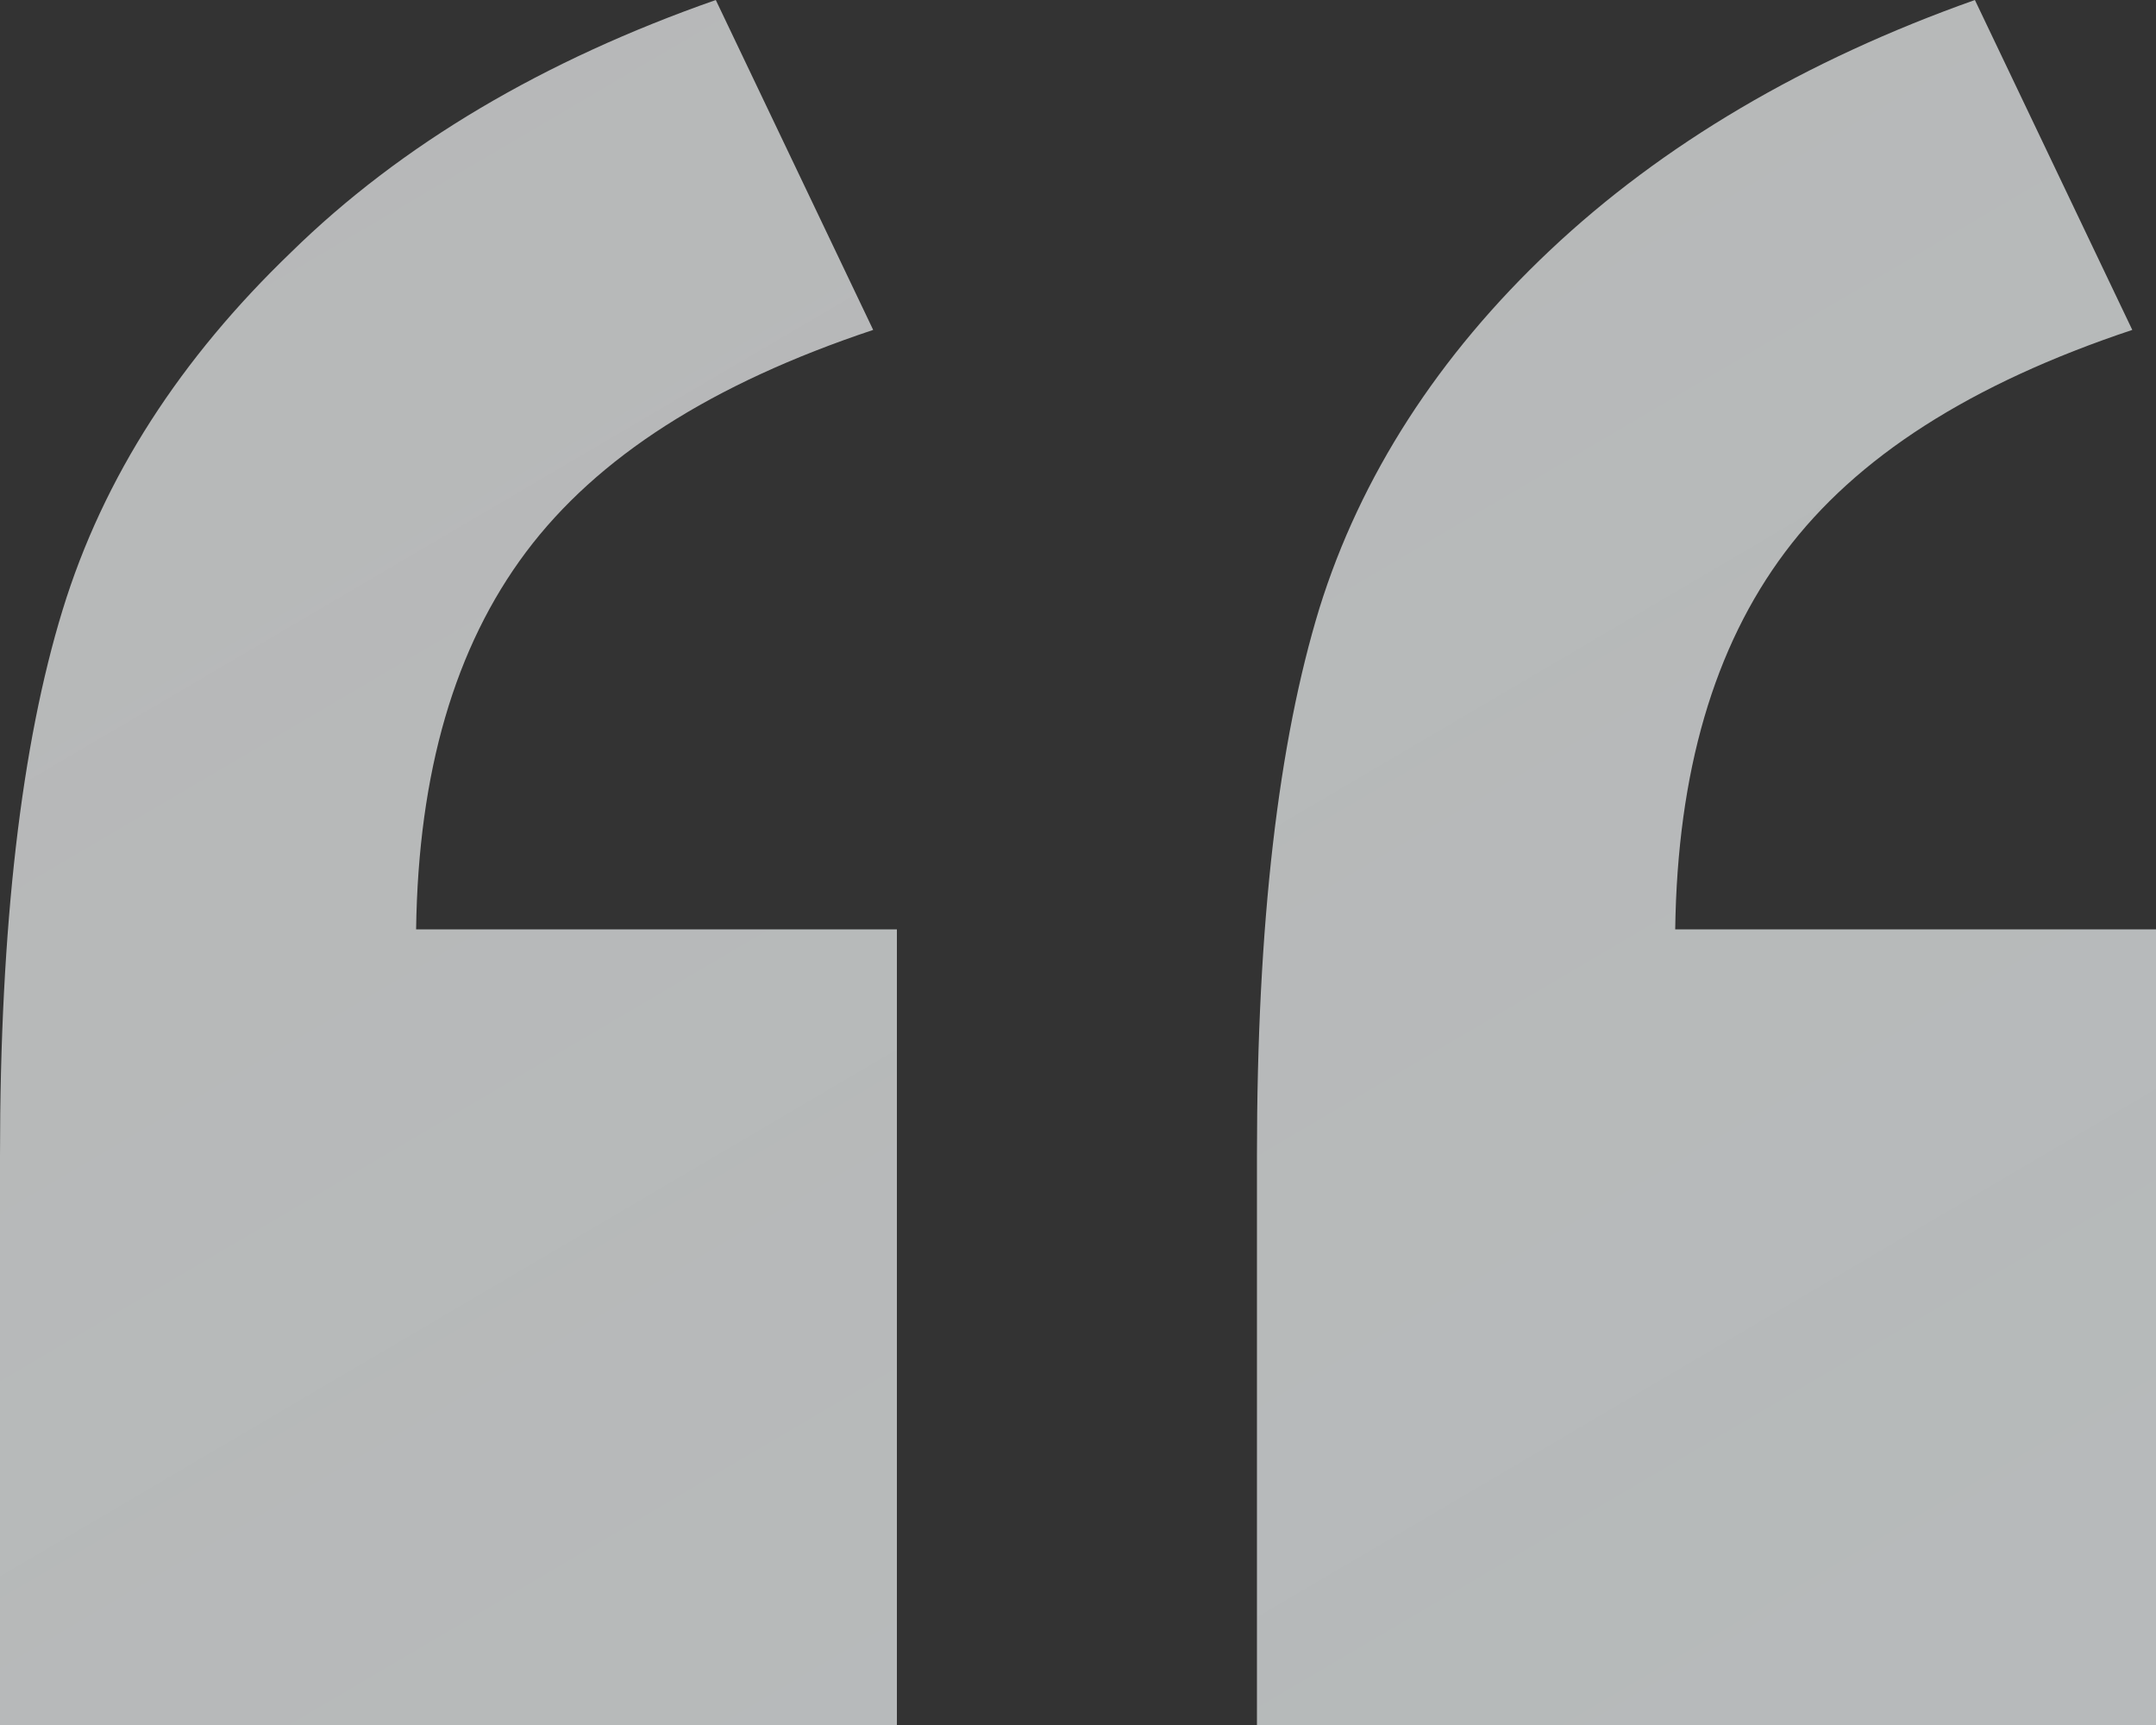<?xml version="1.0" encoding="UTF-8"?>
<svg id="Layer_1" data-name="Layer 1" xmlns="http://www.w3.org/2000/svg" xmlns:xlink="http://www.w3.org/1999/xlink" version="1.1" viewBox="0 0 100 80">
  <rect x="0" y="0" width="100" height="80" fill="#333333" stroke="none"/>
  <defs>
    <style>
      .cls-1 {
        fill: url(#linear-gradient);
        stroke-width: 0px;
      }
    </style>
    <linearGradient id="linear-gradient" x1="298.3" y1="-245.8" x2="378.8" y2="-382.8" gradientTransform="translate(-294 -276.4) scale(1 -1)" gradientUnits="userSpaceOnUse">
      <stop offset="0" stop-color="#eff0f0" stop-opacity=".7"/>
      <stop offset="1" stop-color="#d7dcdd" stop-opacity=".8"/>
    </linearGradient>
  </defs>
  <path class="cls-1" d="M41.6,80H0v-26.4c0-10.7,1-19.1,2.9-25.3,1.9-6.2,5.5-11.7,10.6-16.6C18.6,6.7,25.2,2.8,33.2,0l7.3,15.3c-7.5,2.5-12.8,5.9-16.1,10.3-3.3,4.4-5,10.2-5.1,17.5h22.3v37h0ZM100,80h-41.7v-26.4c0-10.8,1-19.2,2.9-25.4,1.9-6.1,5.5-11.7,10.7-16.6,5.2-4.9,11.8-8.8,19.7-11.6l7.3,15.3c-7.5,2.5-12.8,5.9-16.1,10.3-3.3,4.4-5,10.2-5.1,17.5h22.3v37h0Z"/>
</svg>